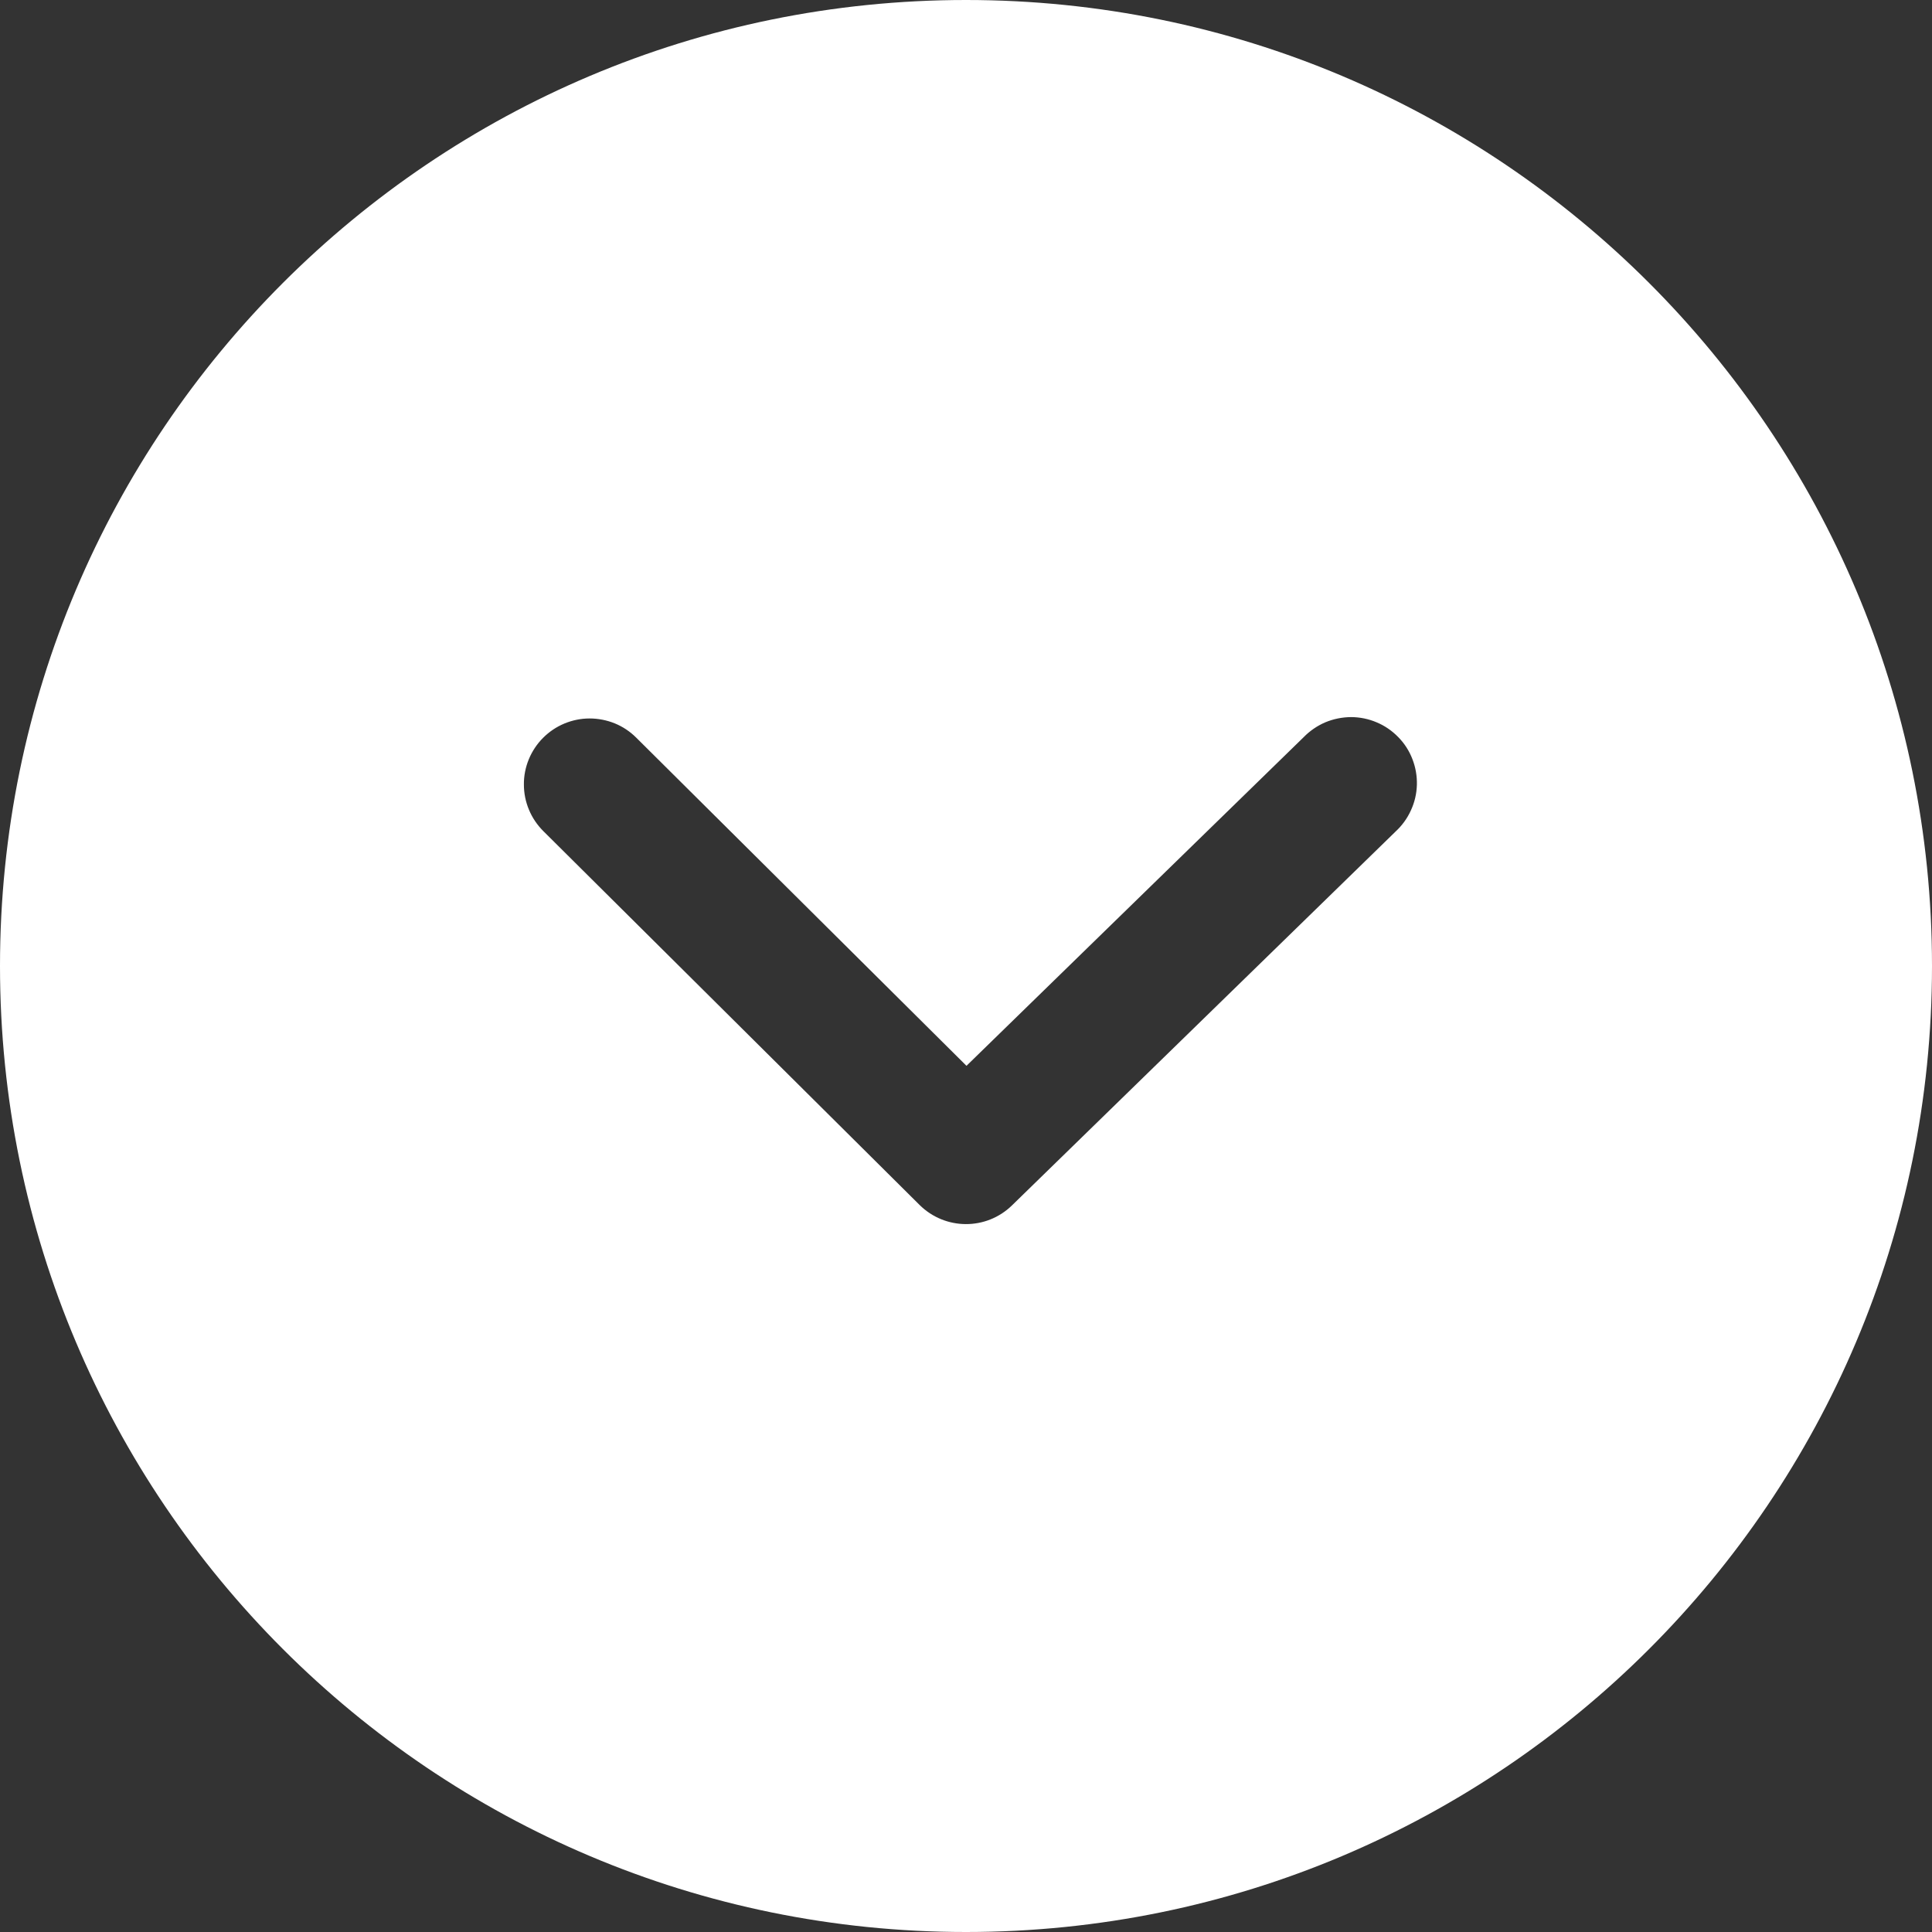 <svg width="24" height="24" viewBox="0 0 24 24" fill="none" xmlns="http://www.w3.org/2000/svg">
<rect x="0" y="0" width="24" height="24" fill="#333333" stroke="none"/>
<path d="M12 0C18.628 0 24 5.372 24 12C24 18.628 18.628 24 12 24C5.372 24 0 18.628 0 12C0 5.372 5.372 0 12 0ZM7.903 9.163C7.827 9.087 7.737 9.027 7.637 8.986C7.538 8.946 7.431 8.925 7.324 8.925C7.216 8.925 7.11 8.947 7.011 8.988C6.912 9.029 6.822 9.09 6.746 9.166C6.67 9.242 6.61 9.333 6.569 9.432C6.528 9.532 6.507 9.638 6.508 9.746C6.508 9.853 6.529 9.959 6.571 10.059C6.612 10.158 6.673 10.248 6.749 10.324L11.423 14.968C11.741 15.283 12.251 15.286 12.571 14.974L17.336 10.33C17.417 10.255 17.482 10.166 17.527 10.066C17.573 9.967 17.598 9.859 17.601 9.75C17.604 9.64 17.585 9.531 17.545 9.429C17.506 9.327 17.446 9.234 17.369 9.156C17.293 9.078 17.202 9.015 17.101 8.973C17 8.93 16.891 8.908 16.782 8.908C16.672 8.909 16.564 8.931 16.463 8.973C16.363 9.016 16.271 9.079 16.195 9.157L12.006 13.24L7.903 9.163Z" fill="white"/>
</svg>
